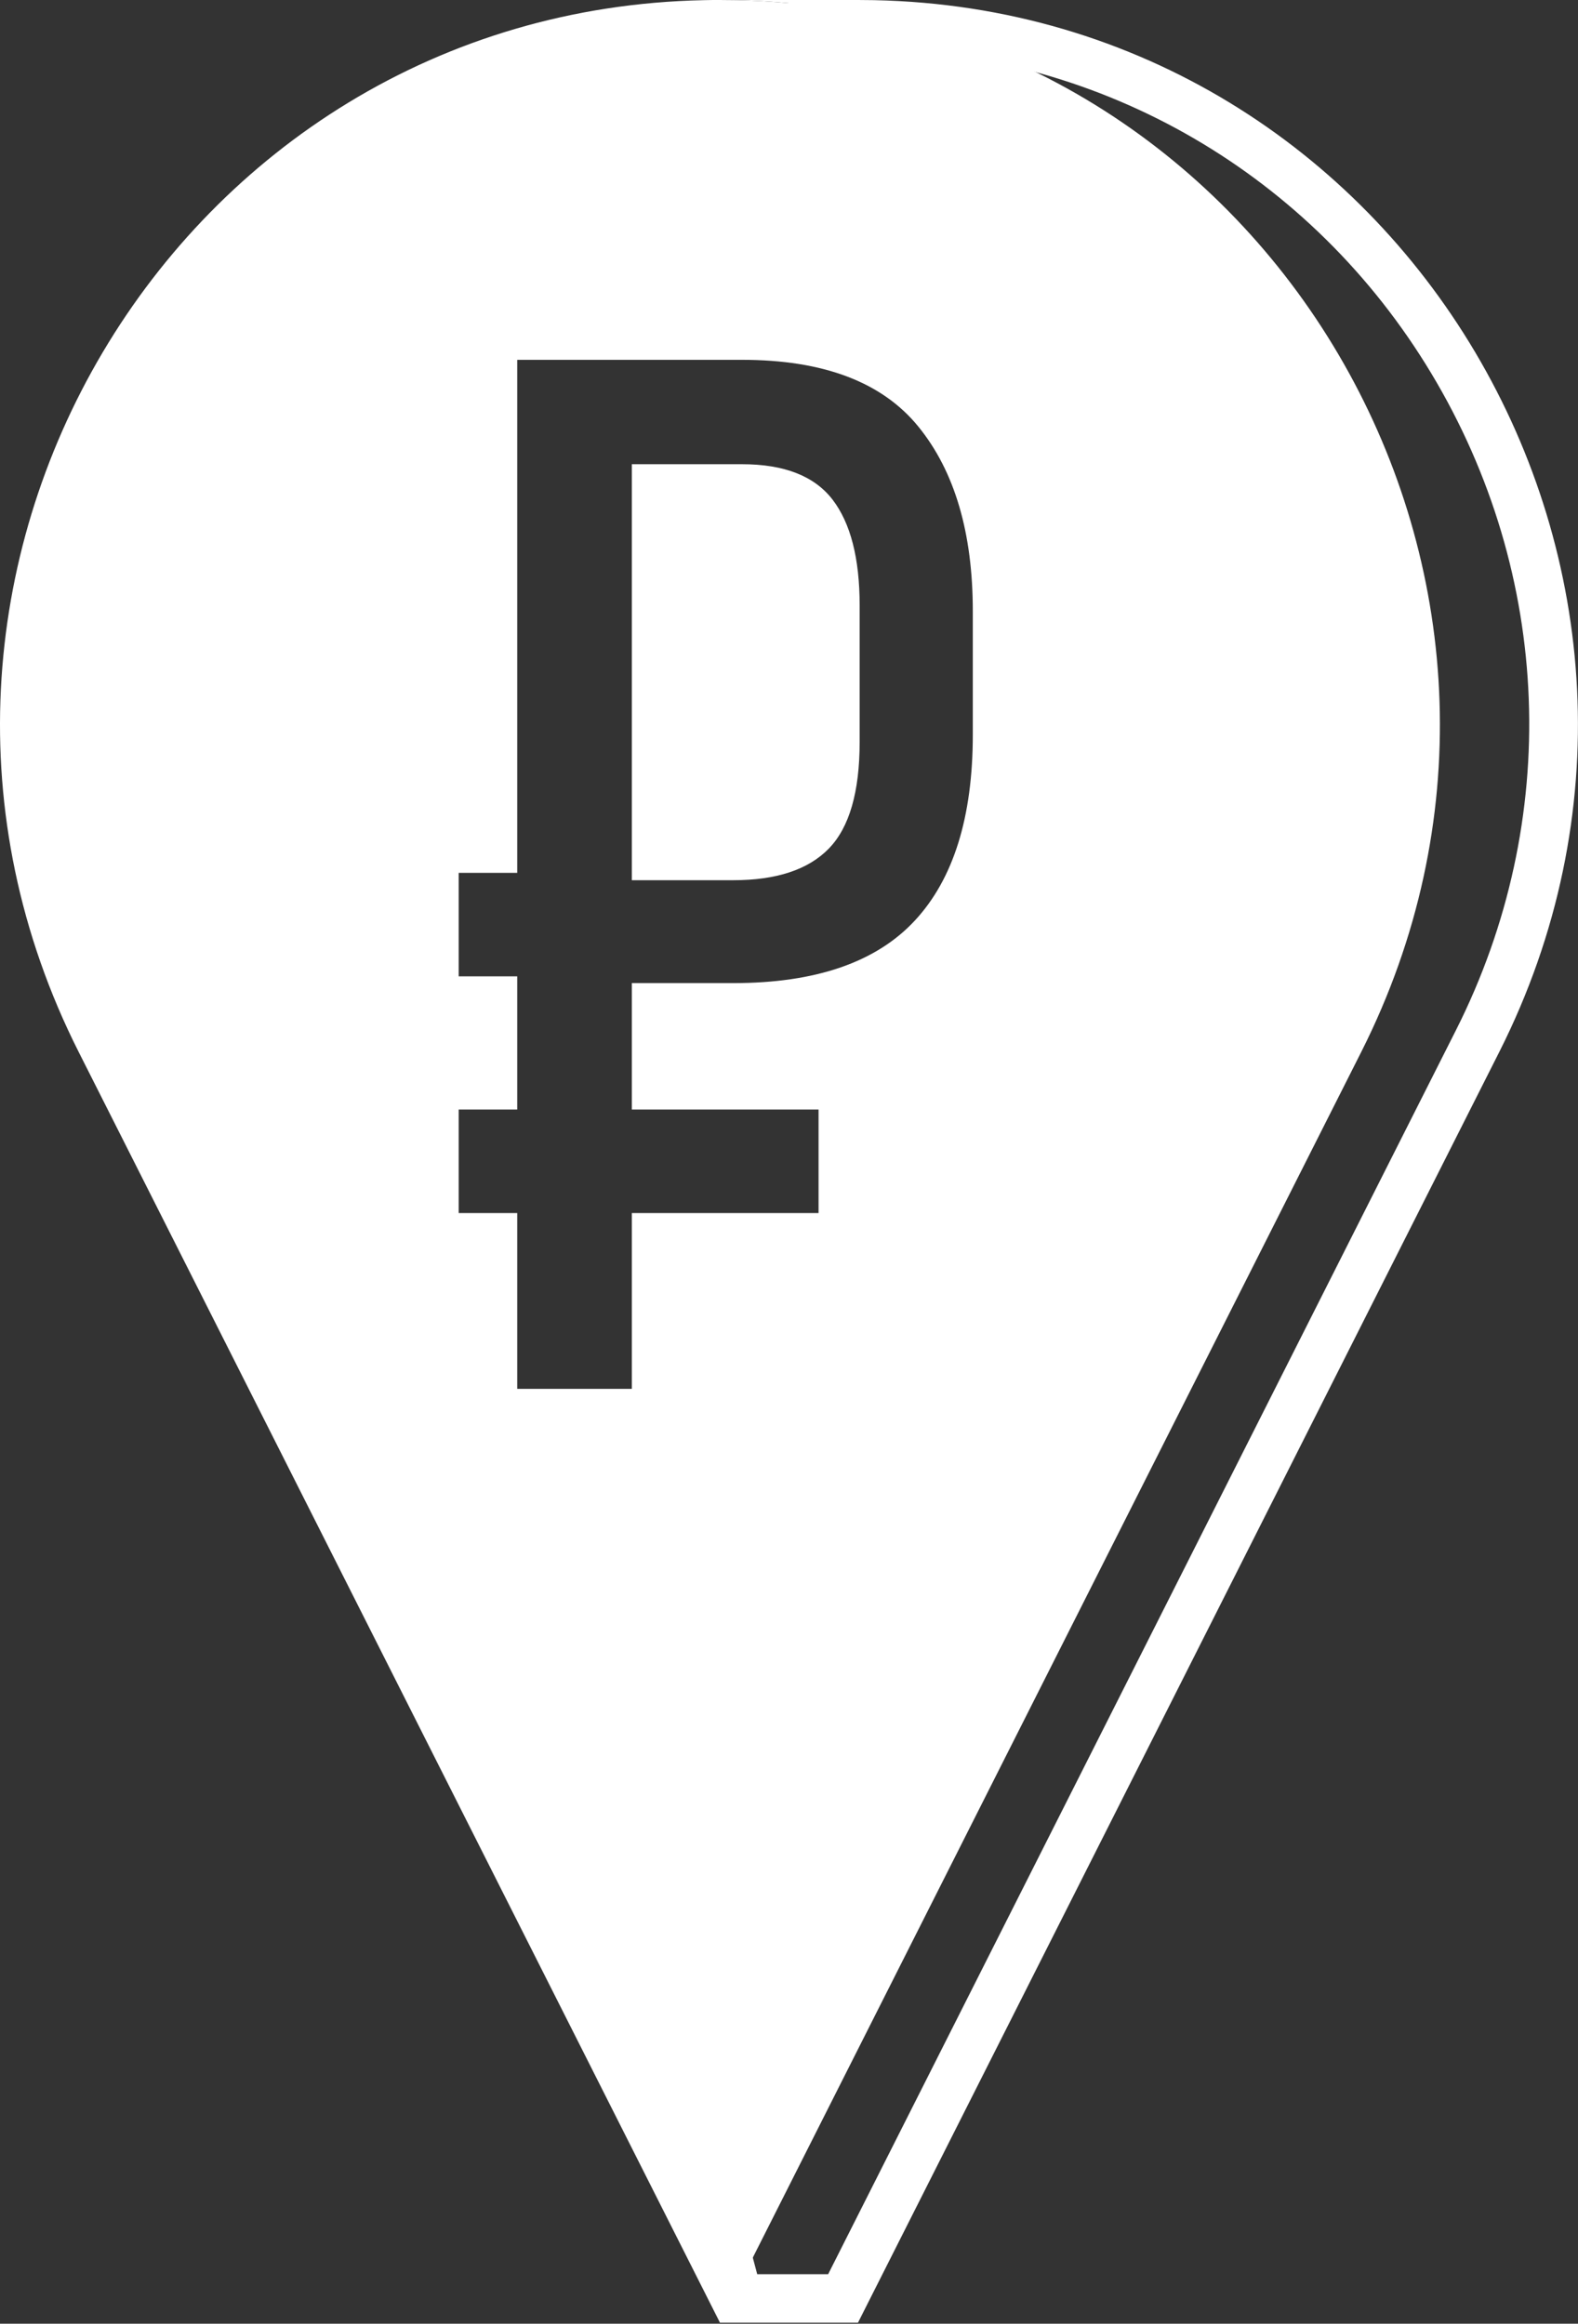 <?xml version="1.0" encoding="UTF-8"?> <svg xmlns="http://www.w3.org/2000/svg" width="1116" height="1643" viewBox="0 0 1116 1643" fill="none"><rect x="0" y="0" width="1116" height="1643" fill="#333333" stroke="none"/><path d="M588.746 353.18C601.544 369.83 607.961 394.747 607.961 428.007V524.655C607.961 559.992 600.675 585.098 586.142 600.01C571.608 614.923 549.072 622.36 518.57 622.36H446.846V328.226H524.799C554.583 328.226 575.912 336.569 588.746 353.18Z" fill="white"></path><path d="M557.982 2.227C545.675 1.095 533.18 0.34 520.534 0.113C516.759 0.038 512.984 0 509.171 0C505.359 0 501.584 0 497.809 0.113C122.616 7.702 -113.433 408.715 55.61 743.737L182.033 994.191L509.171 1642.26L557.982 1545.58L836.309 994.191L962.733 743.737C1126.08 420.004 911.167 34.657 557.982 2.227ZM687.991 519.445C687.991 577.661 674.326 621.492 646.957 650.939C619.589 680.387 576.819 695.111 518.571 695.111H446.847V784.51H578.895V857.713H446.847V981.996H365.798V857.713H324.387V784.51H365.798V690.354H324.387V617.15H365.798V254.418H524.8C582.33 254.418 623.892 270.161 649.524 301.685C675.156 333.209 687.991 376.701 687.991 432.122V519.445Z" fill="white"></path><path d="M606.792 34.318C610.378 34.318 613.964 34.318 617.475 34.431C780.176 37.715 927.739 123.49 1012.18 263.894C1097.95 406.488 1104.52 580.115 1029.74 728.296L903.315 978.75L585.69 1607.98H535.52L486.521 1424.24L485.993 1422.31L485.276 1420.46L311.552 981.581L310.986 980.147L310.269 978.75L183.845 728.296C111.102 584.192 114.31 420.419 192.679 278.996C268.971 141.234 406.719 50.589 561.115 36.394V34.318H606.792ZM606.792 0H509.171C512.984 0 516.759 0 520.534 0.113C533.18 0.34 545.675 1.095 557.981 2.227C204.796 34.657 -10.15 420.004 153.23 743.737L279.654 994.191L453.377 1433.07L509.171 1642.26H606.792L933.93 994.191L1060.35 743.737C1229.4 408.715 993.348 7.702 618.154 0.113C614.379 0.038 610.604 0 606.792 0Z" fill="white"></path></svg> 